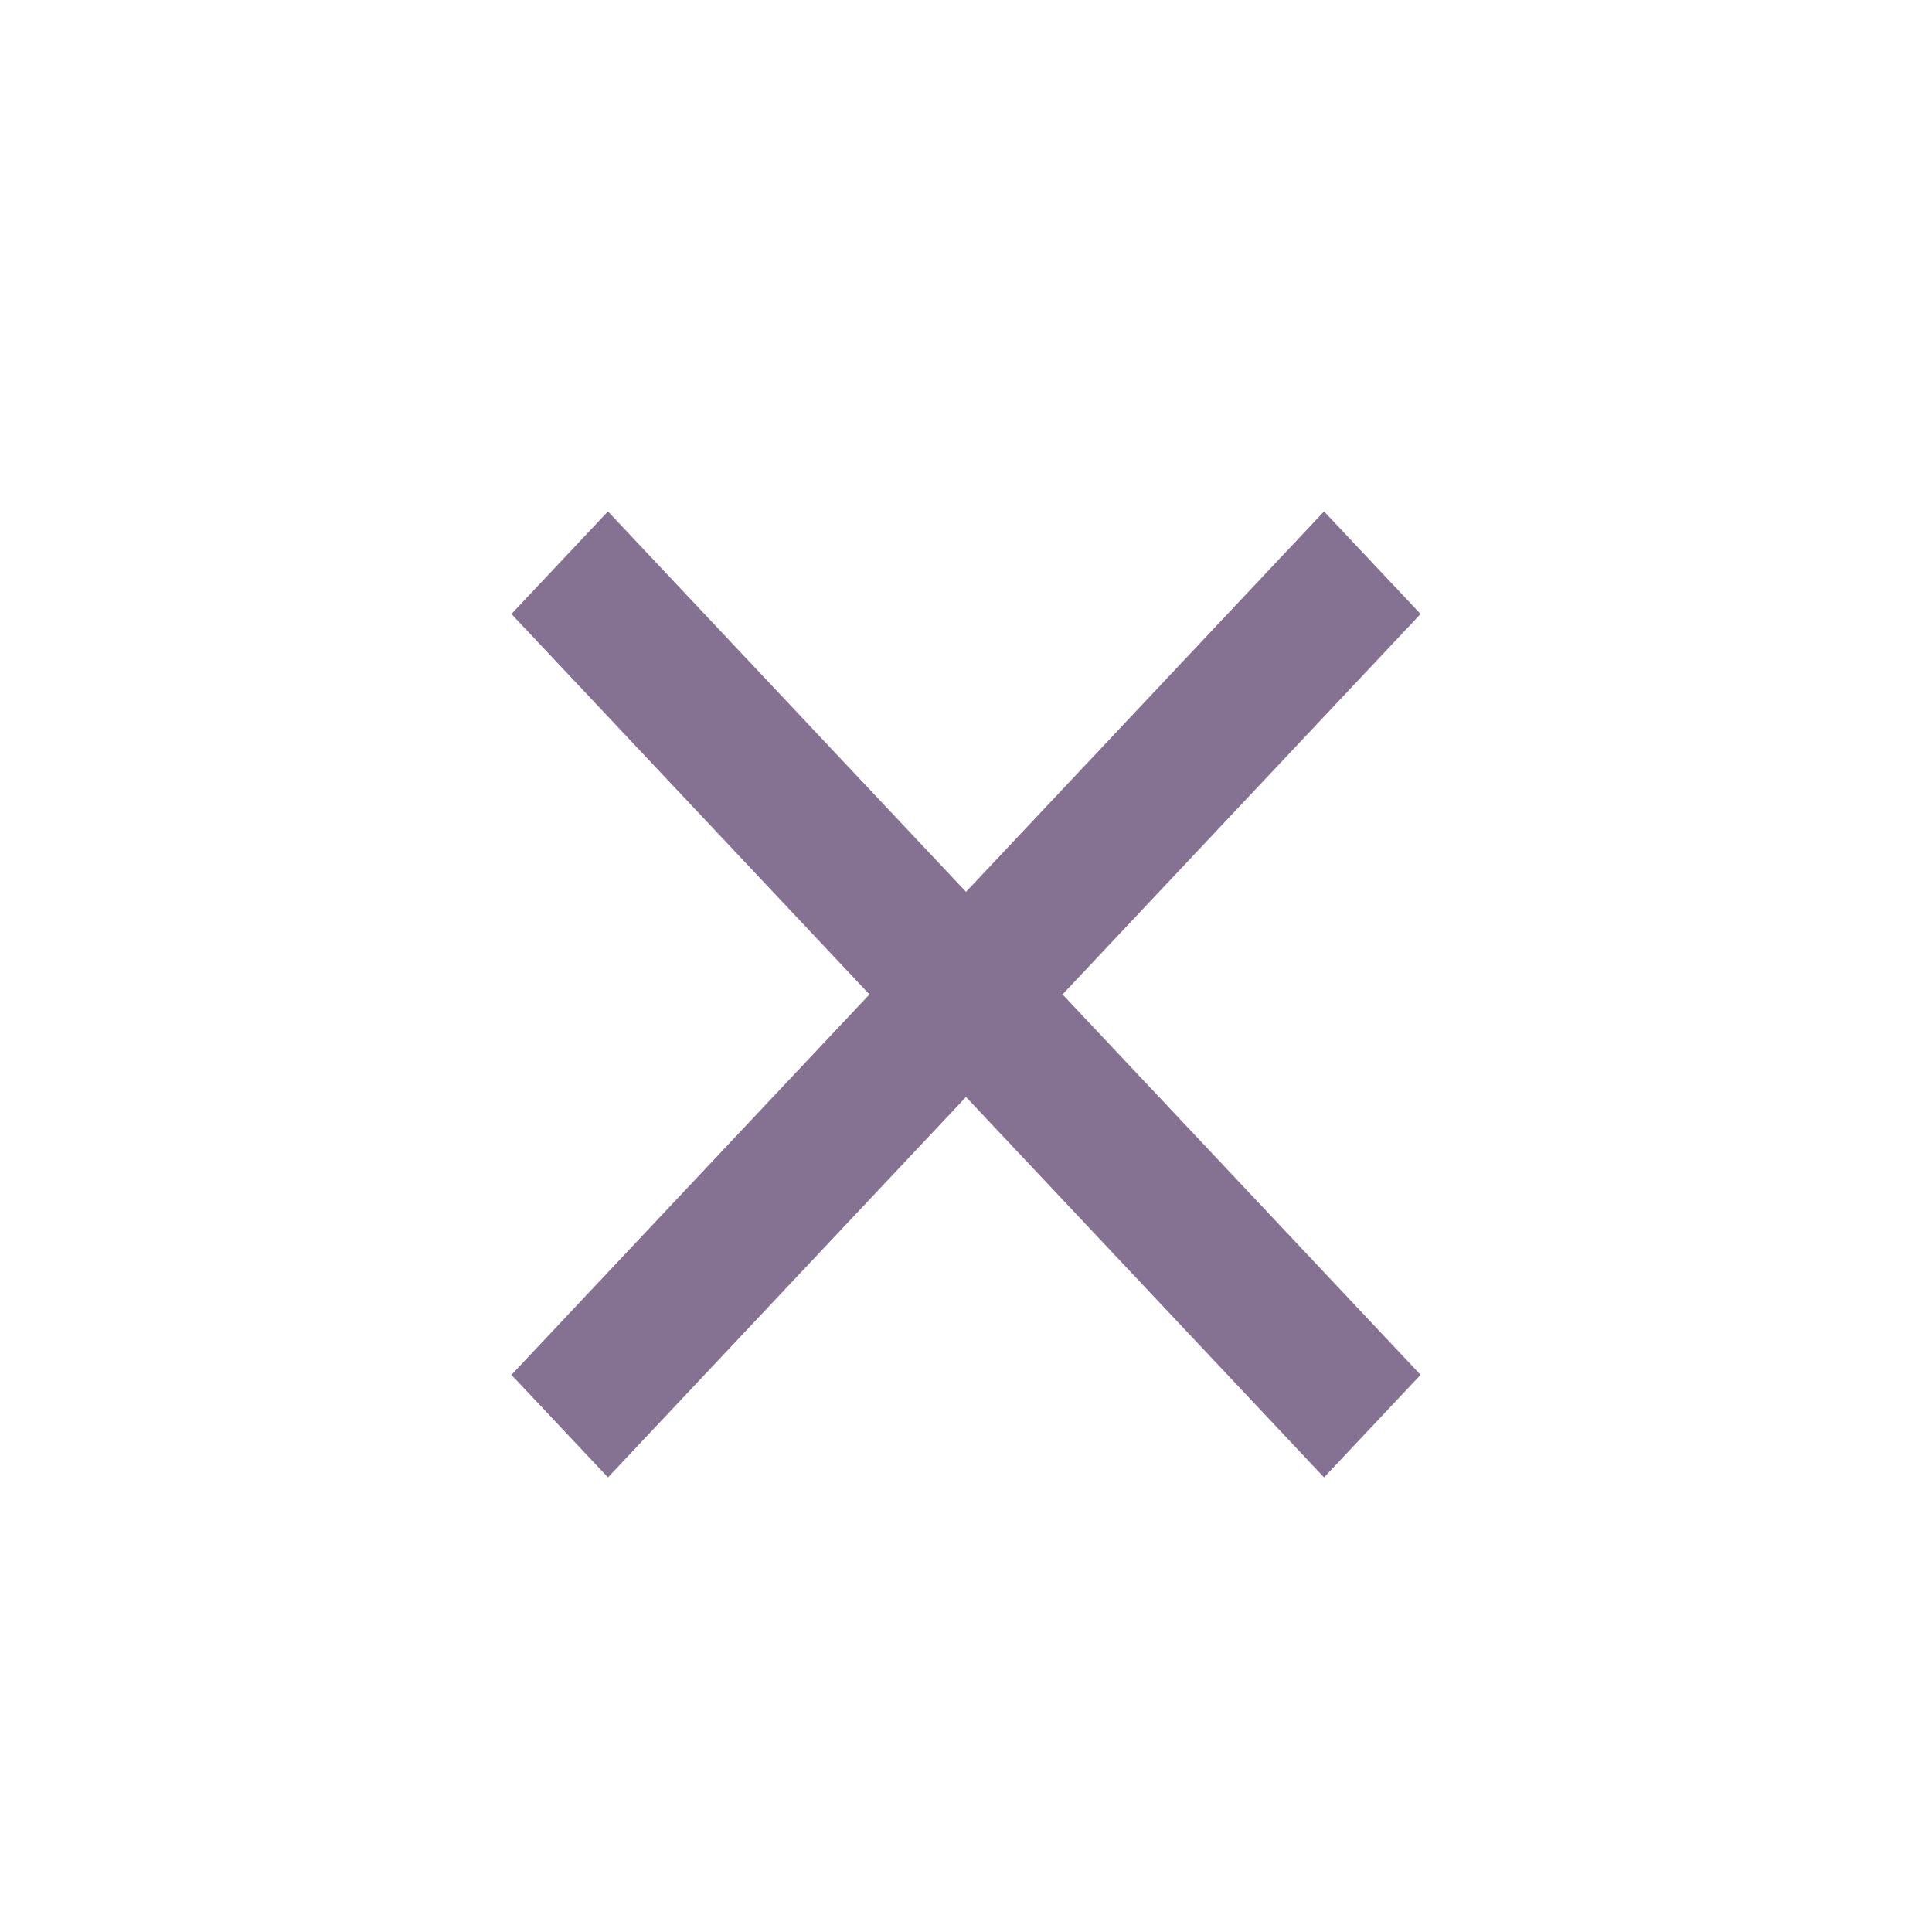 <svg width="34" height="34" viewBox="0 0 34 34" fill="none" xmlns="http://www.w3.org/2000/svg">
<g opacity="0.72">
<path d="M10.699 26L9 24.195L15.301 17.5L9 10.805L10.699 9L17 15.695L23.301 9L25 10.805L18.699 17.5L25 24.195L23.301 26L17 19.305L10.699 26Z" fill="#563C69"/>
</g>
</svg>
